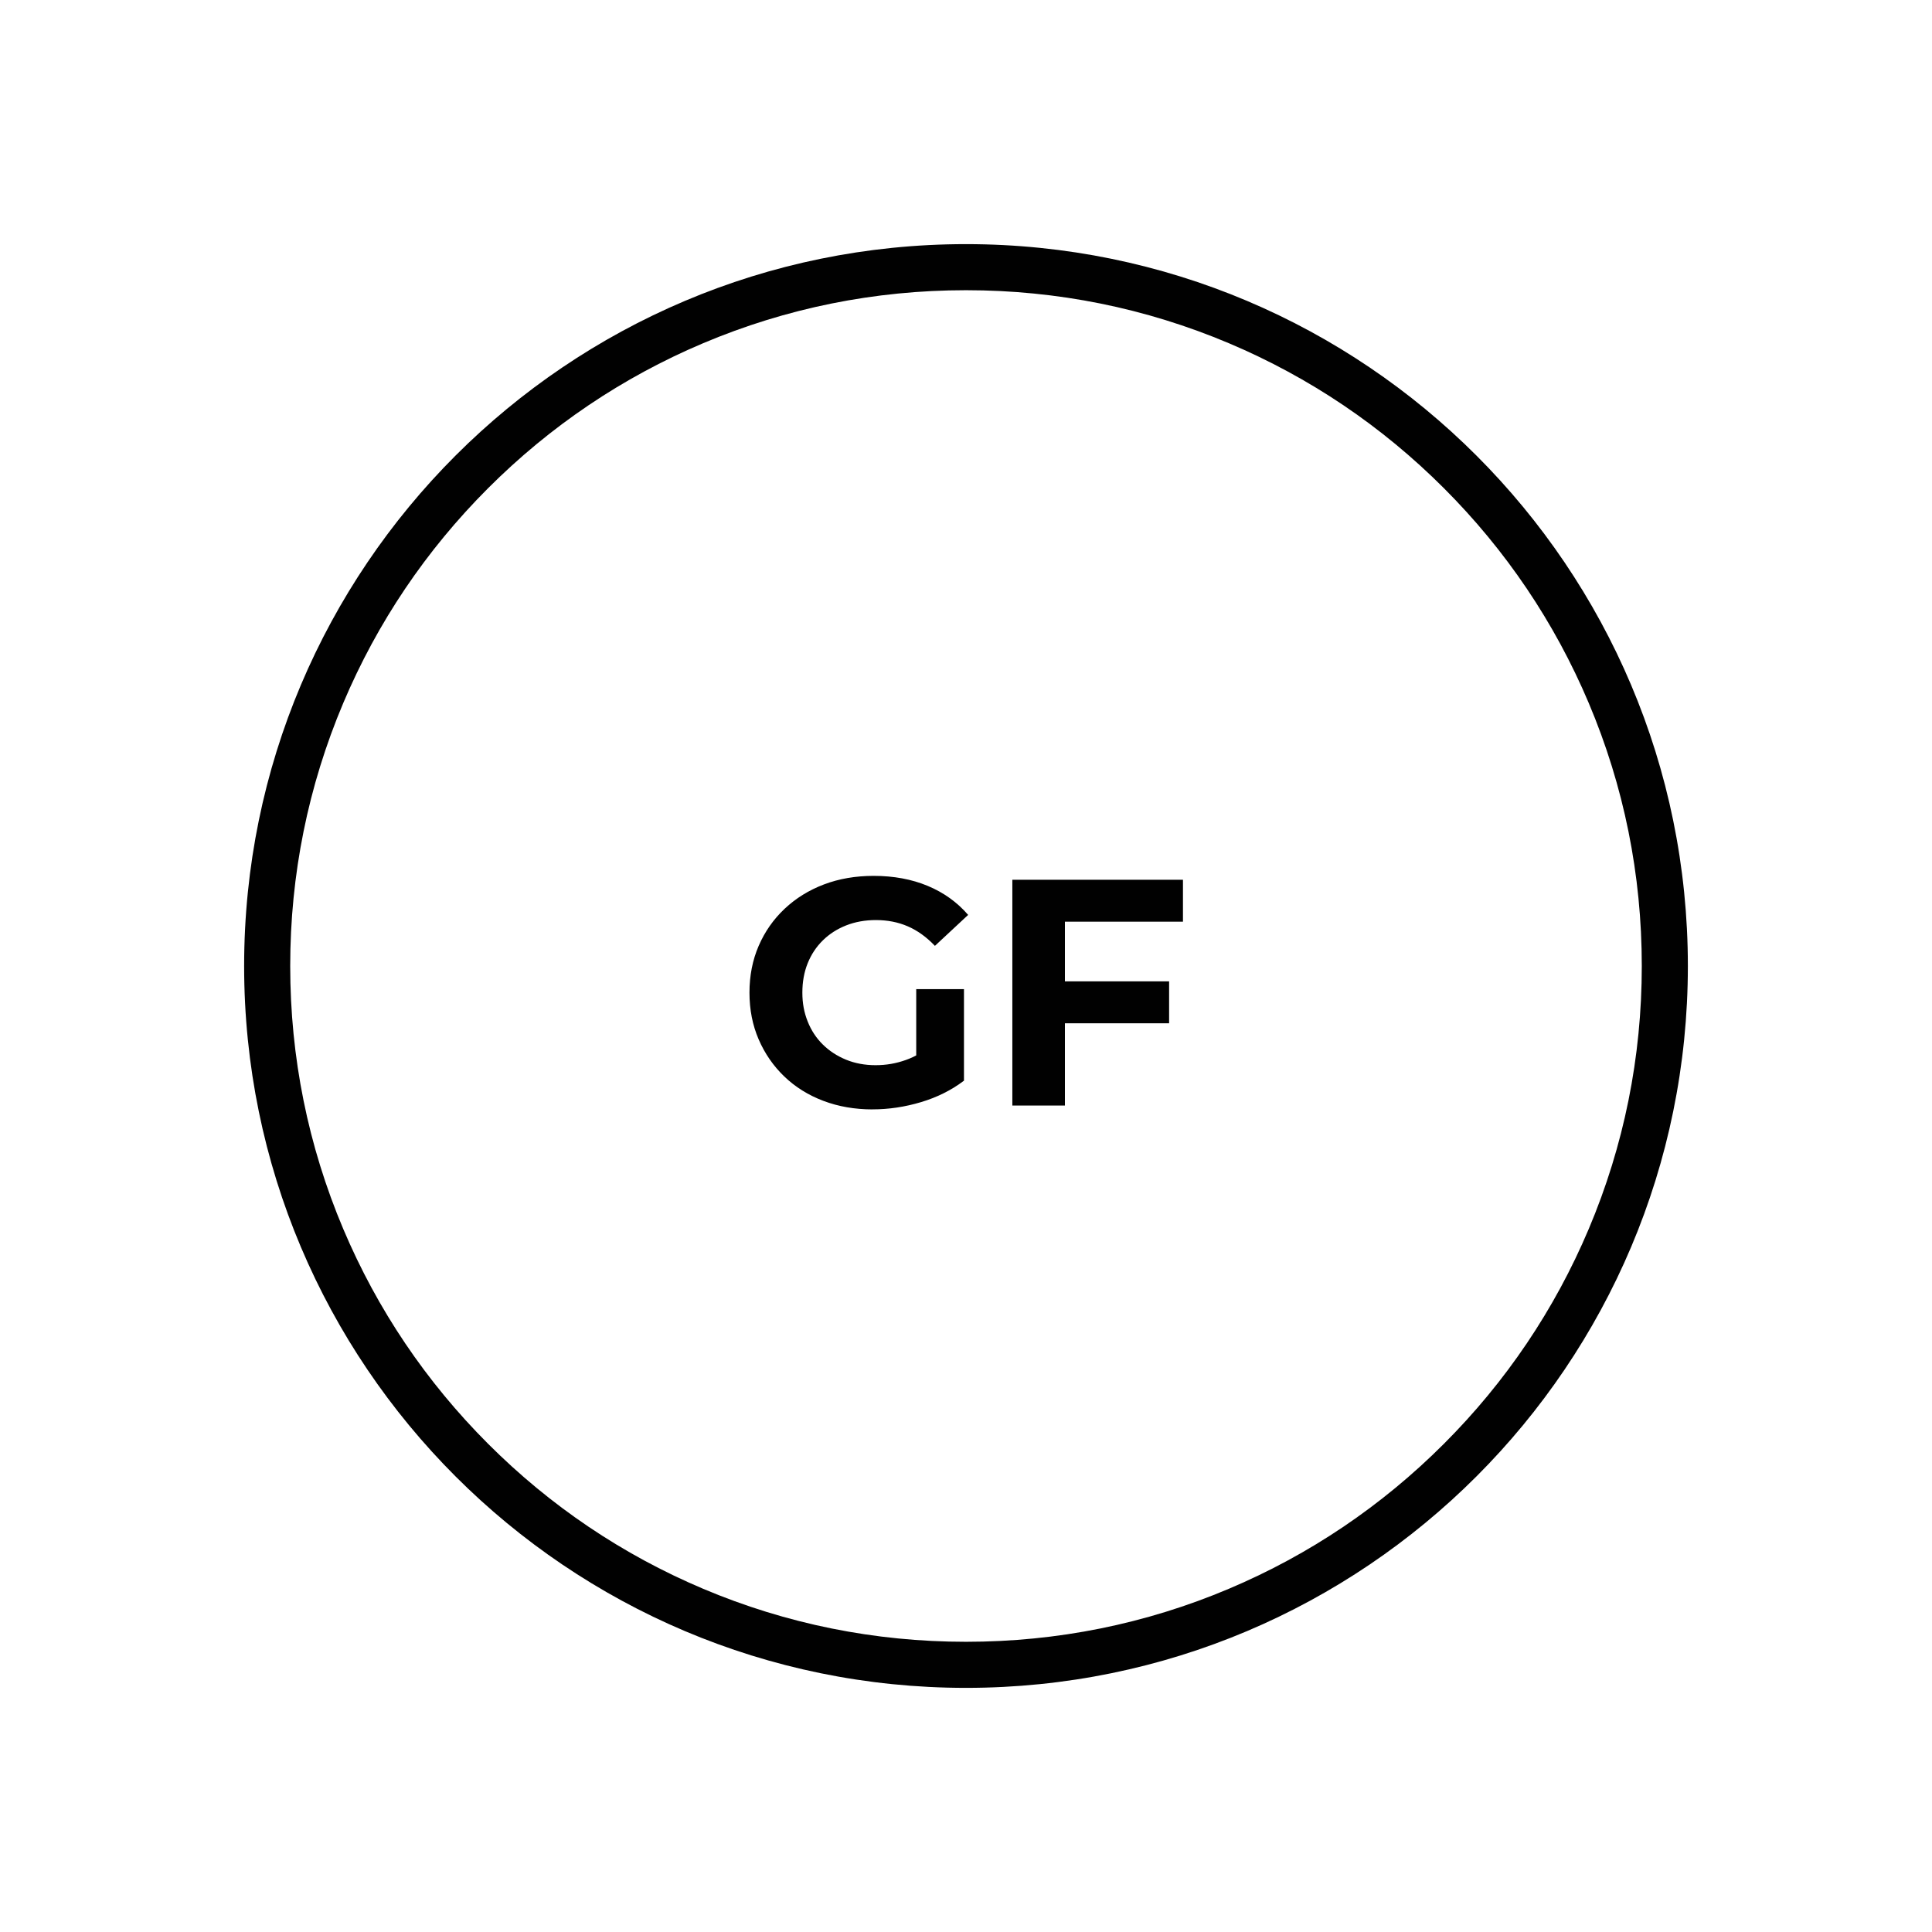 <svg id="Layer_1" xmlns="http://www.w3.org/2000/svg" version="1.1" viewBox="0 0 800 800">
  
  <defs>
    <style>
      .st0 {
        fill: #010101;
      }
    </style>
  </defs>
  <path class="st0" d="M400,120.17c37.79,0,74.43,7.4,108.92,21.98,33.32,14.09,63.25,34.27,88.95,59.98,25.71,25.71,45.89,55.63,59.98,88.95,14.59,34.49,21.98,71.13,21.98,108.92s-7.4,74.43-21.98,108.92c-14.09,33.32-34.27,63.25-59.98,88.95-25.71,25.71-55.63,45.89-88.95,59.98-34.49,14.59-71.13,21.98-108.92,21.98s-74.43-7.4-108.92-21.98c-33.32-14.09-63.25-34.27-88.95-59.98-25.71-25.71-45.89-55.63-59.98-88.95-14.59-34.49-21.98-71.13-21.98-108.92s7.4-74.43,21.98-108.92c14.09-33.32,34.27-63.25,59.98-88.95,25.71-25.71,55.63-45.89,88.95-59.98,34.49-14.59,71.13-21.98,108.92-21.98M400,101.09c-165.09,0-298.91,133.83-298.91,298.91s133.83,298.91,298.91,298.91,298.91-133.83,298.91-298.91S565.09,101.09,400,101.09h0Z"></path>
  <g>
    <path class="st0" d="M361.36,459.38c-7.39,0-14.2-1.18-20.43-3.54-6.23-2.36-11.62-5.72-16.16-10.08-4.54-4.36-8.08-9.48-10.62-15.36-2.54-5.88-3.81-12.33-3.81-19.37s1.27-13.49,3.81-19.37c2.54-5.88,6.12-11,10.75-15.36,4.63-4.36,10.06-7.72,16.29-10.08,6.23-2.36,13.09-3.54,20.57-3.54,8.28,0,15.74,1.38,22.37,4.14,6.63,2.76,12.22,6.77,16.76,12.02l-13.76,12.82c-3.47-3.65-7.21-6.34-11.22-8.08-4.01-1.74-8.41-2.6-13.22-2.6-4.45,0-8.55.73-12.29,2.2-3.74,1.47-6.97,3.54-9.68,6.21-2.72,2.67-4.81,5.83-6.28,9.48-1.47,3.65-2.2,7.7-2.2,12.15s.73,8.26,2.2,11.95c1.47,3.7,3.56,6.88,6.28,9.55,2.71,2.67,5.92,4.76,9.62,6.28,3.69,1.51,7.77,2.27,12.22,2.27s8.43-.71,12.49-2.14c4.05-1.42,7.99-3.78,11.82-7.08l12.29,15.63c-5.17,3.92-11.08,6.88-17.76,8.88-6.68,2-13.36,3-20.03,3ZM379.39,444.69v-35.12h19.77v37.93l-19.77-2.8Z"></path>
    <path class="st0" d="M440.96,457.78h-21.77v-93.49h70.65v17.36h-48.88v76.13ZM439.22,406.36h44.88v17.36h-44.88v-17.36Z"></path>
  </g>
</svg>